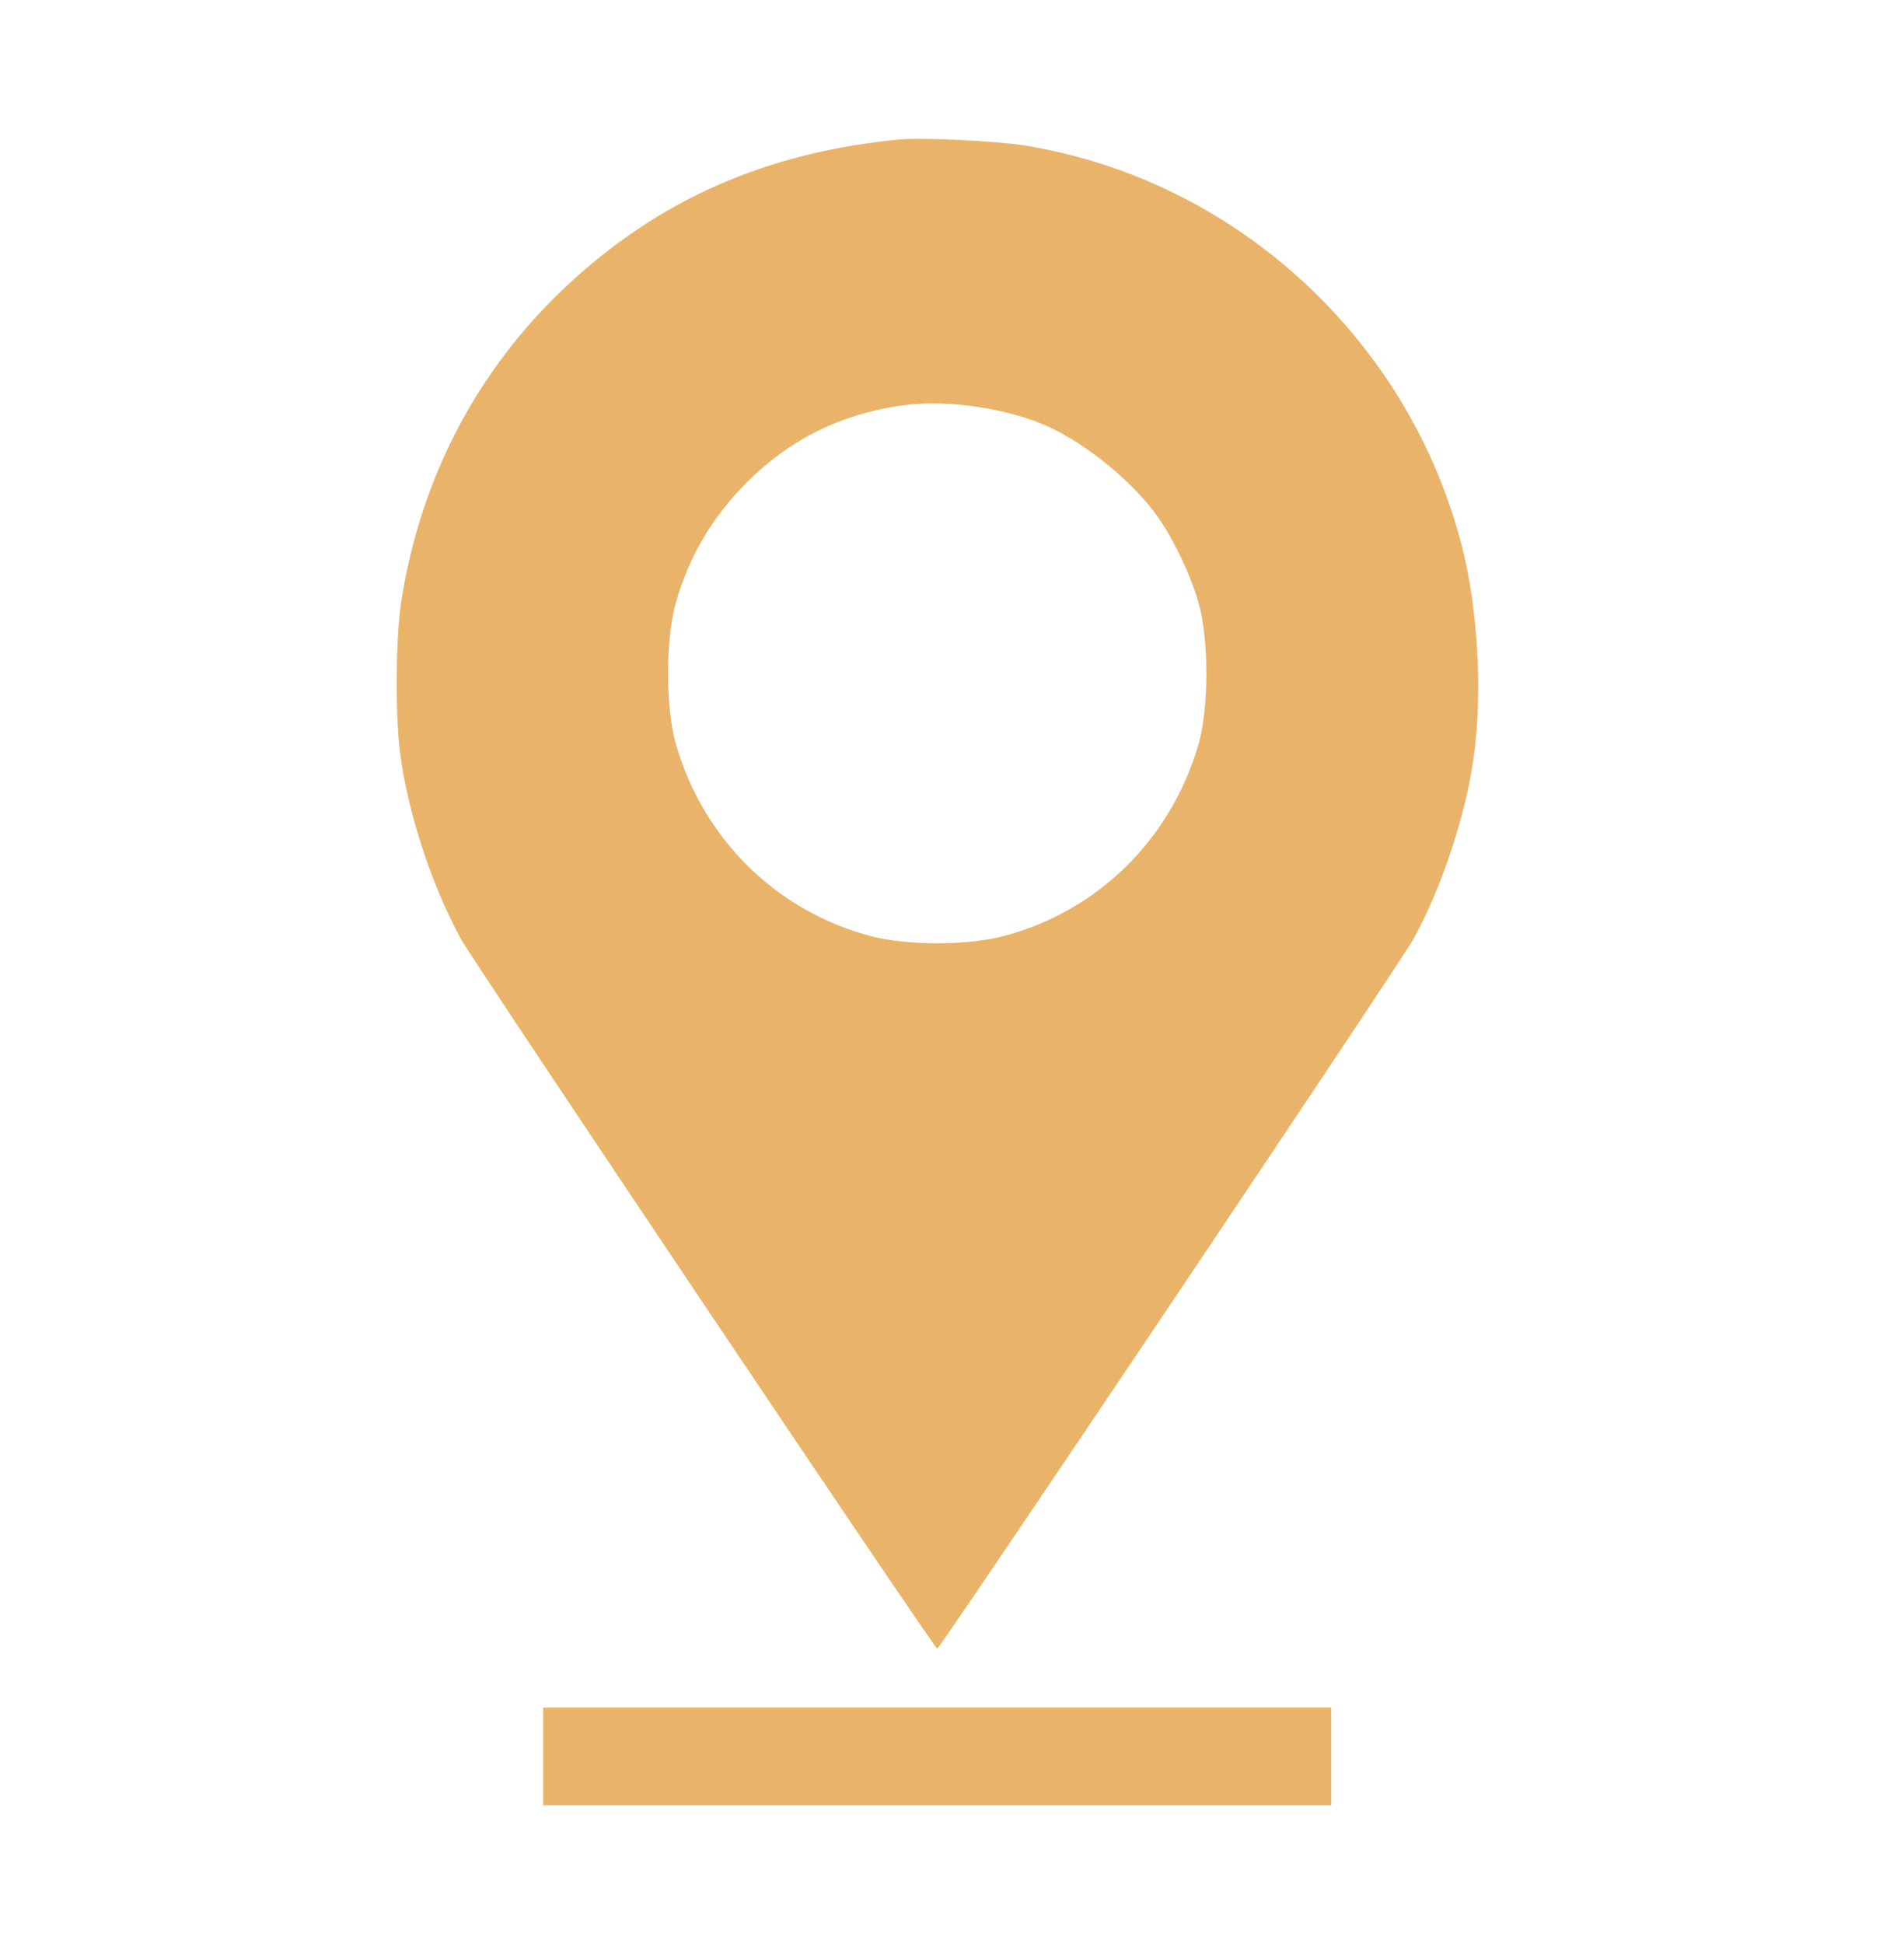 <svg width="48" height="49" viewBox="0 0 48 49" fill="none" xmlns="http://www.w3.org/2000/svg">
<path fill-rule="evenodd" clip-rule="evenodd" d="M22.683 3.516C19.331 3.83 16.588 5.039 14.259 7.23C12.02 9.337 10.596 12.063 10.115 15.166C9.977 16.056 9.96 17.965 10.082 18.943C10.268 20.448 10.888 22.344 11.628 23.679C11.972 24.301 23.554 41.554 23.627 41.554C23.7 41.554 35.282 24.301 35.626 23.679C36.366 22.344 36.985 20.448 37.172 18.943C37.373 17.33 37.247 15.293 36.851 13.753C35.511 8.538 31.133 4.526 25.848 3.67C25.129 3.553 23.255 3.462 22.683 3.516ZM22.888 10.201C21.263 10.398 19.921 11.051 18.792 12.195C17.941 13.059 17.375 14.023 17.04 15.184C16.776 16.101 16.775 17.841 17.039 18.756C17.73 21.148 19.57 22.963 21.944 23.592C22.865 23.836 24.389 23.836 25.31 23.592C27.683 22.963 29.524 21.148 30.215 18.756C30.479 17.841 30.478 16.101 30.213 15.184C30.018 14.505 29.628 13.675 29.228 13.085C28.625 12.194 27.399 11.182 26.372 10.728C25.404 10.3 23.924 10.076 22.888 10.201ZM13.694 44.269V45.5H23.627H33.56V44.269V43.037H23.627H13.694V44.269Z" fill="#E9B46A"/>
</svg>
